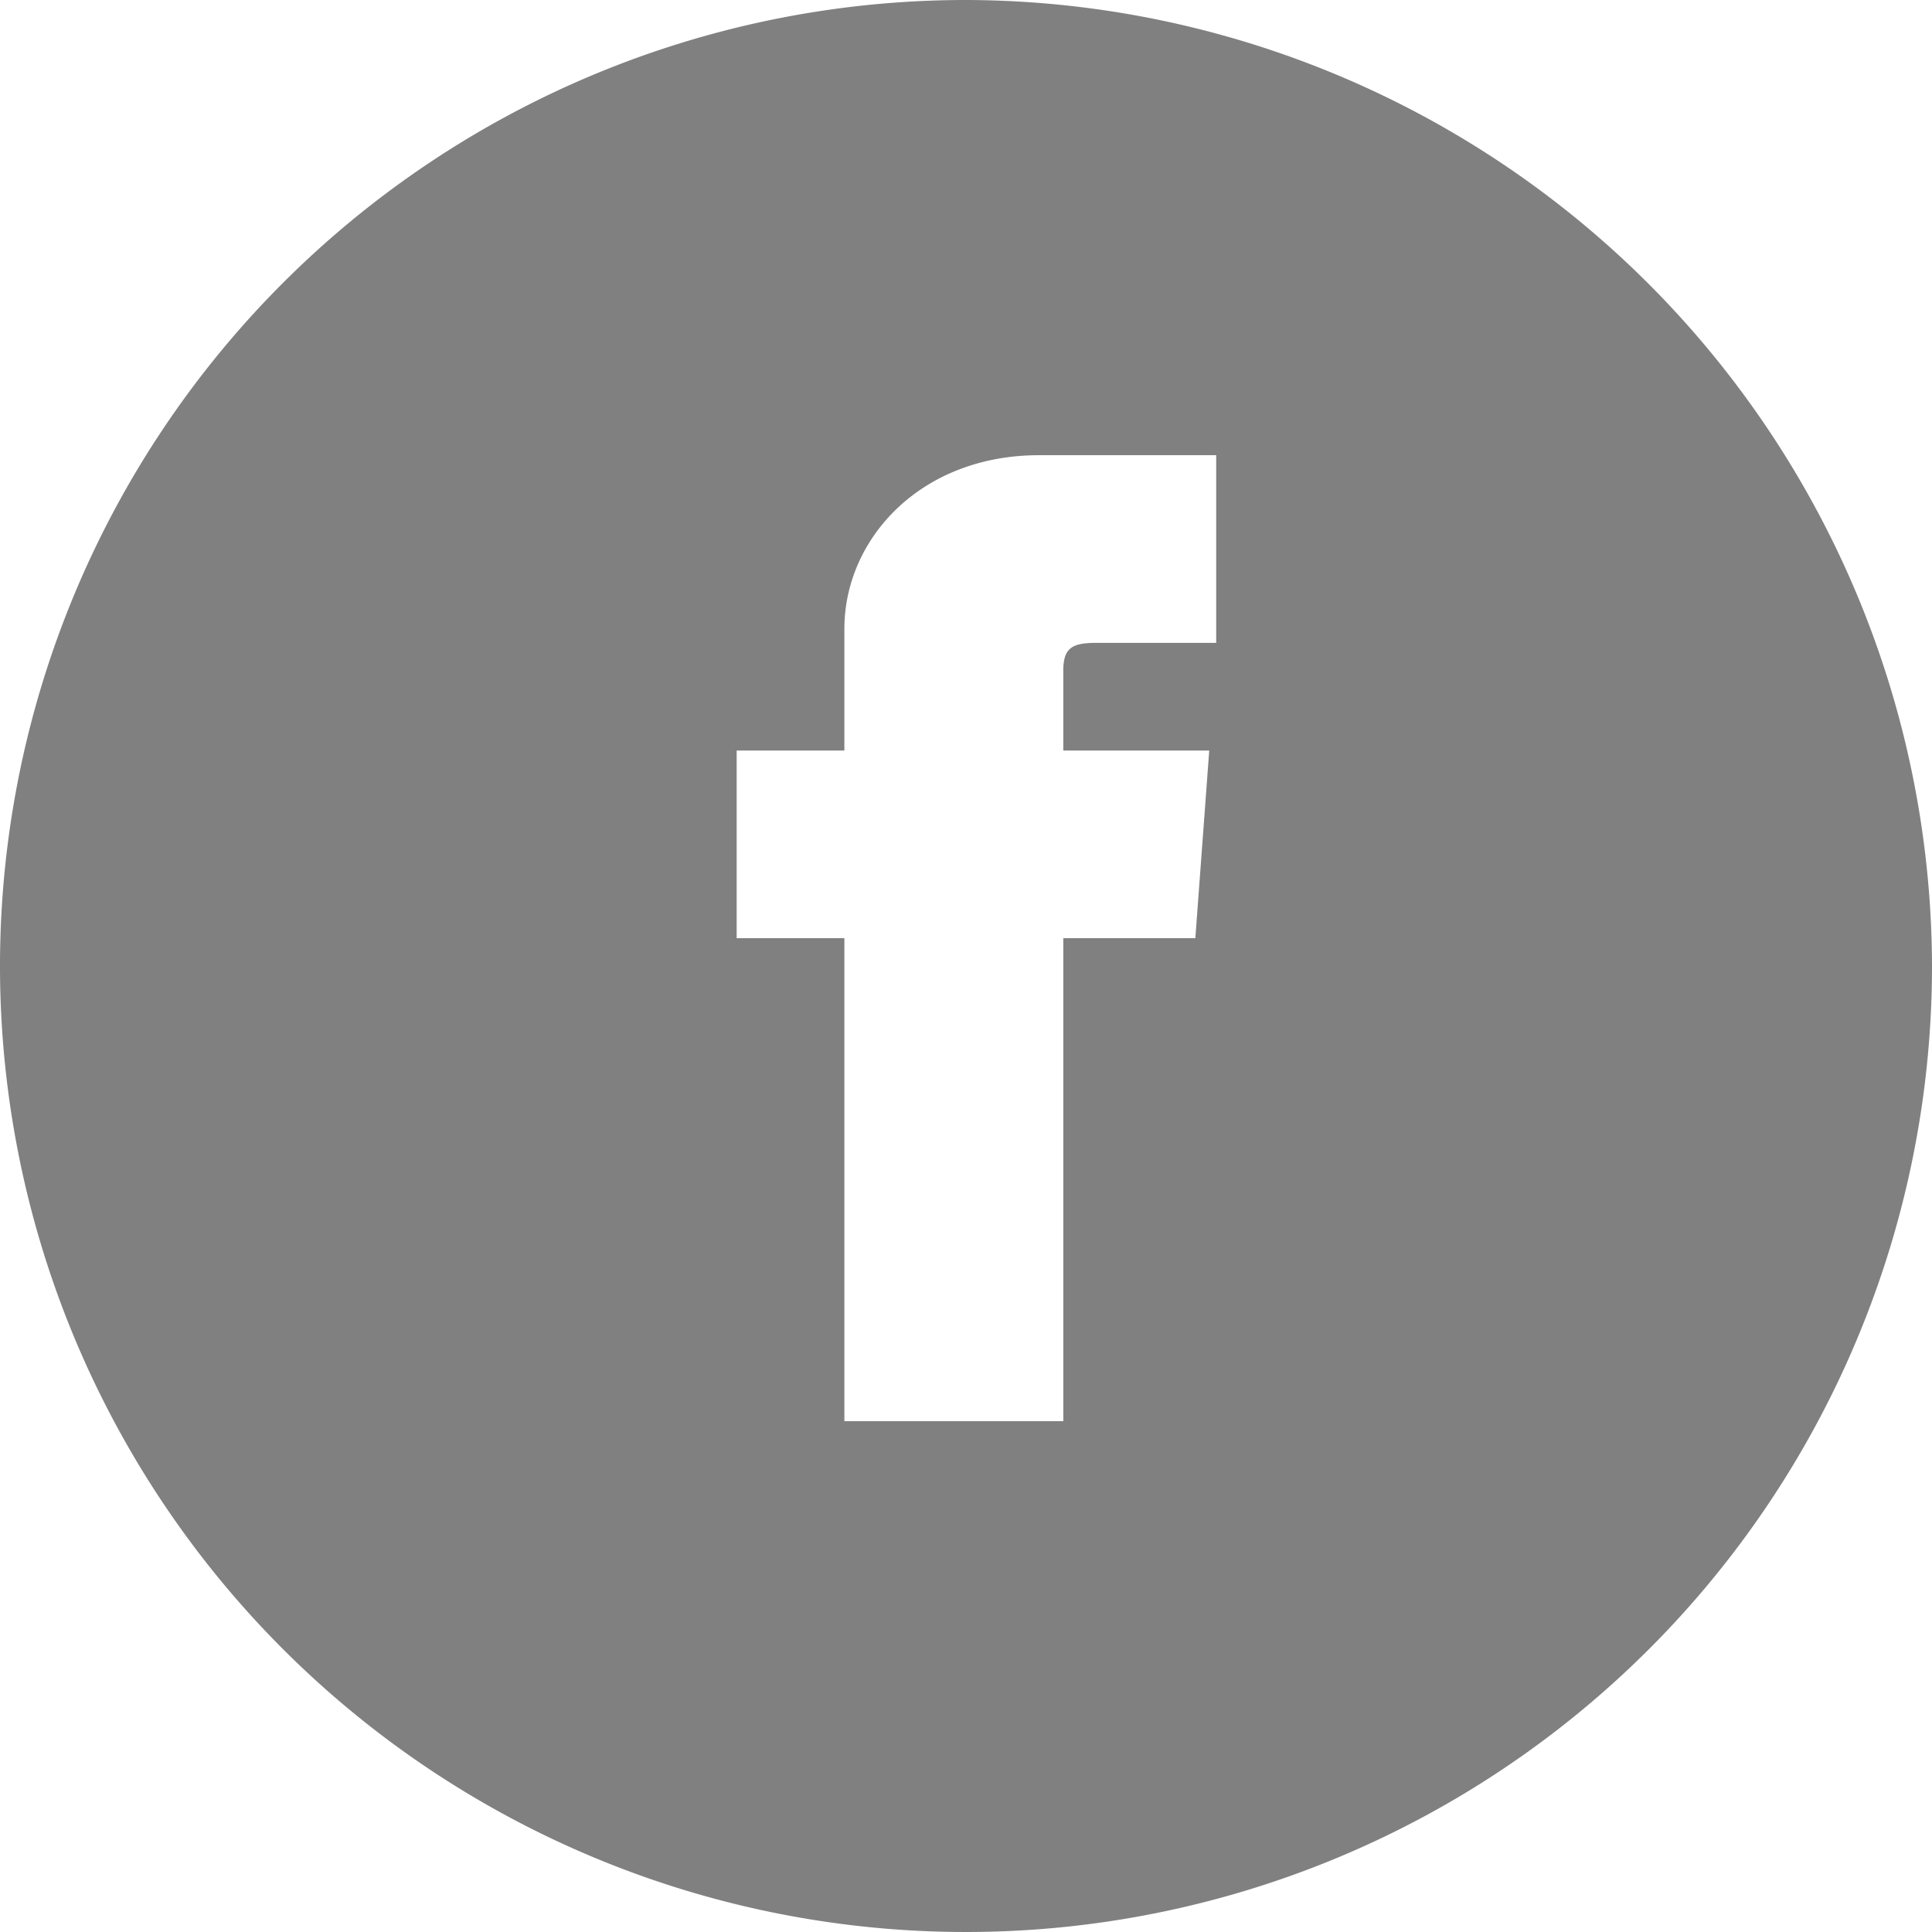 <svg xmlns="http://www.w3.org/2000/svg" viewBox="0 0 55.6 55.6"><defs><style>.a{fill:gray;}</style></defs><path class="a" d="M27.8,0A27.8,27.8,0,1,0,55.6,27.8,27.869,27.869,0,0,0,27.8,0Zm7.3,18.5H31.6c-.7,0-1,.1-1,.8v2.3h4.2L34.4,27H30.6V40.9H24.3V27H21.2V21.6h3.1V18.1c0-2.6,2.2-5,5.6-5H35v5.4Z"/></svg>